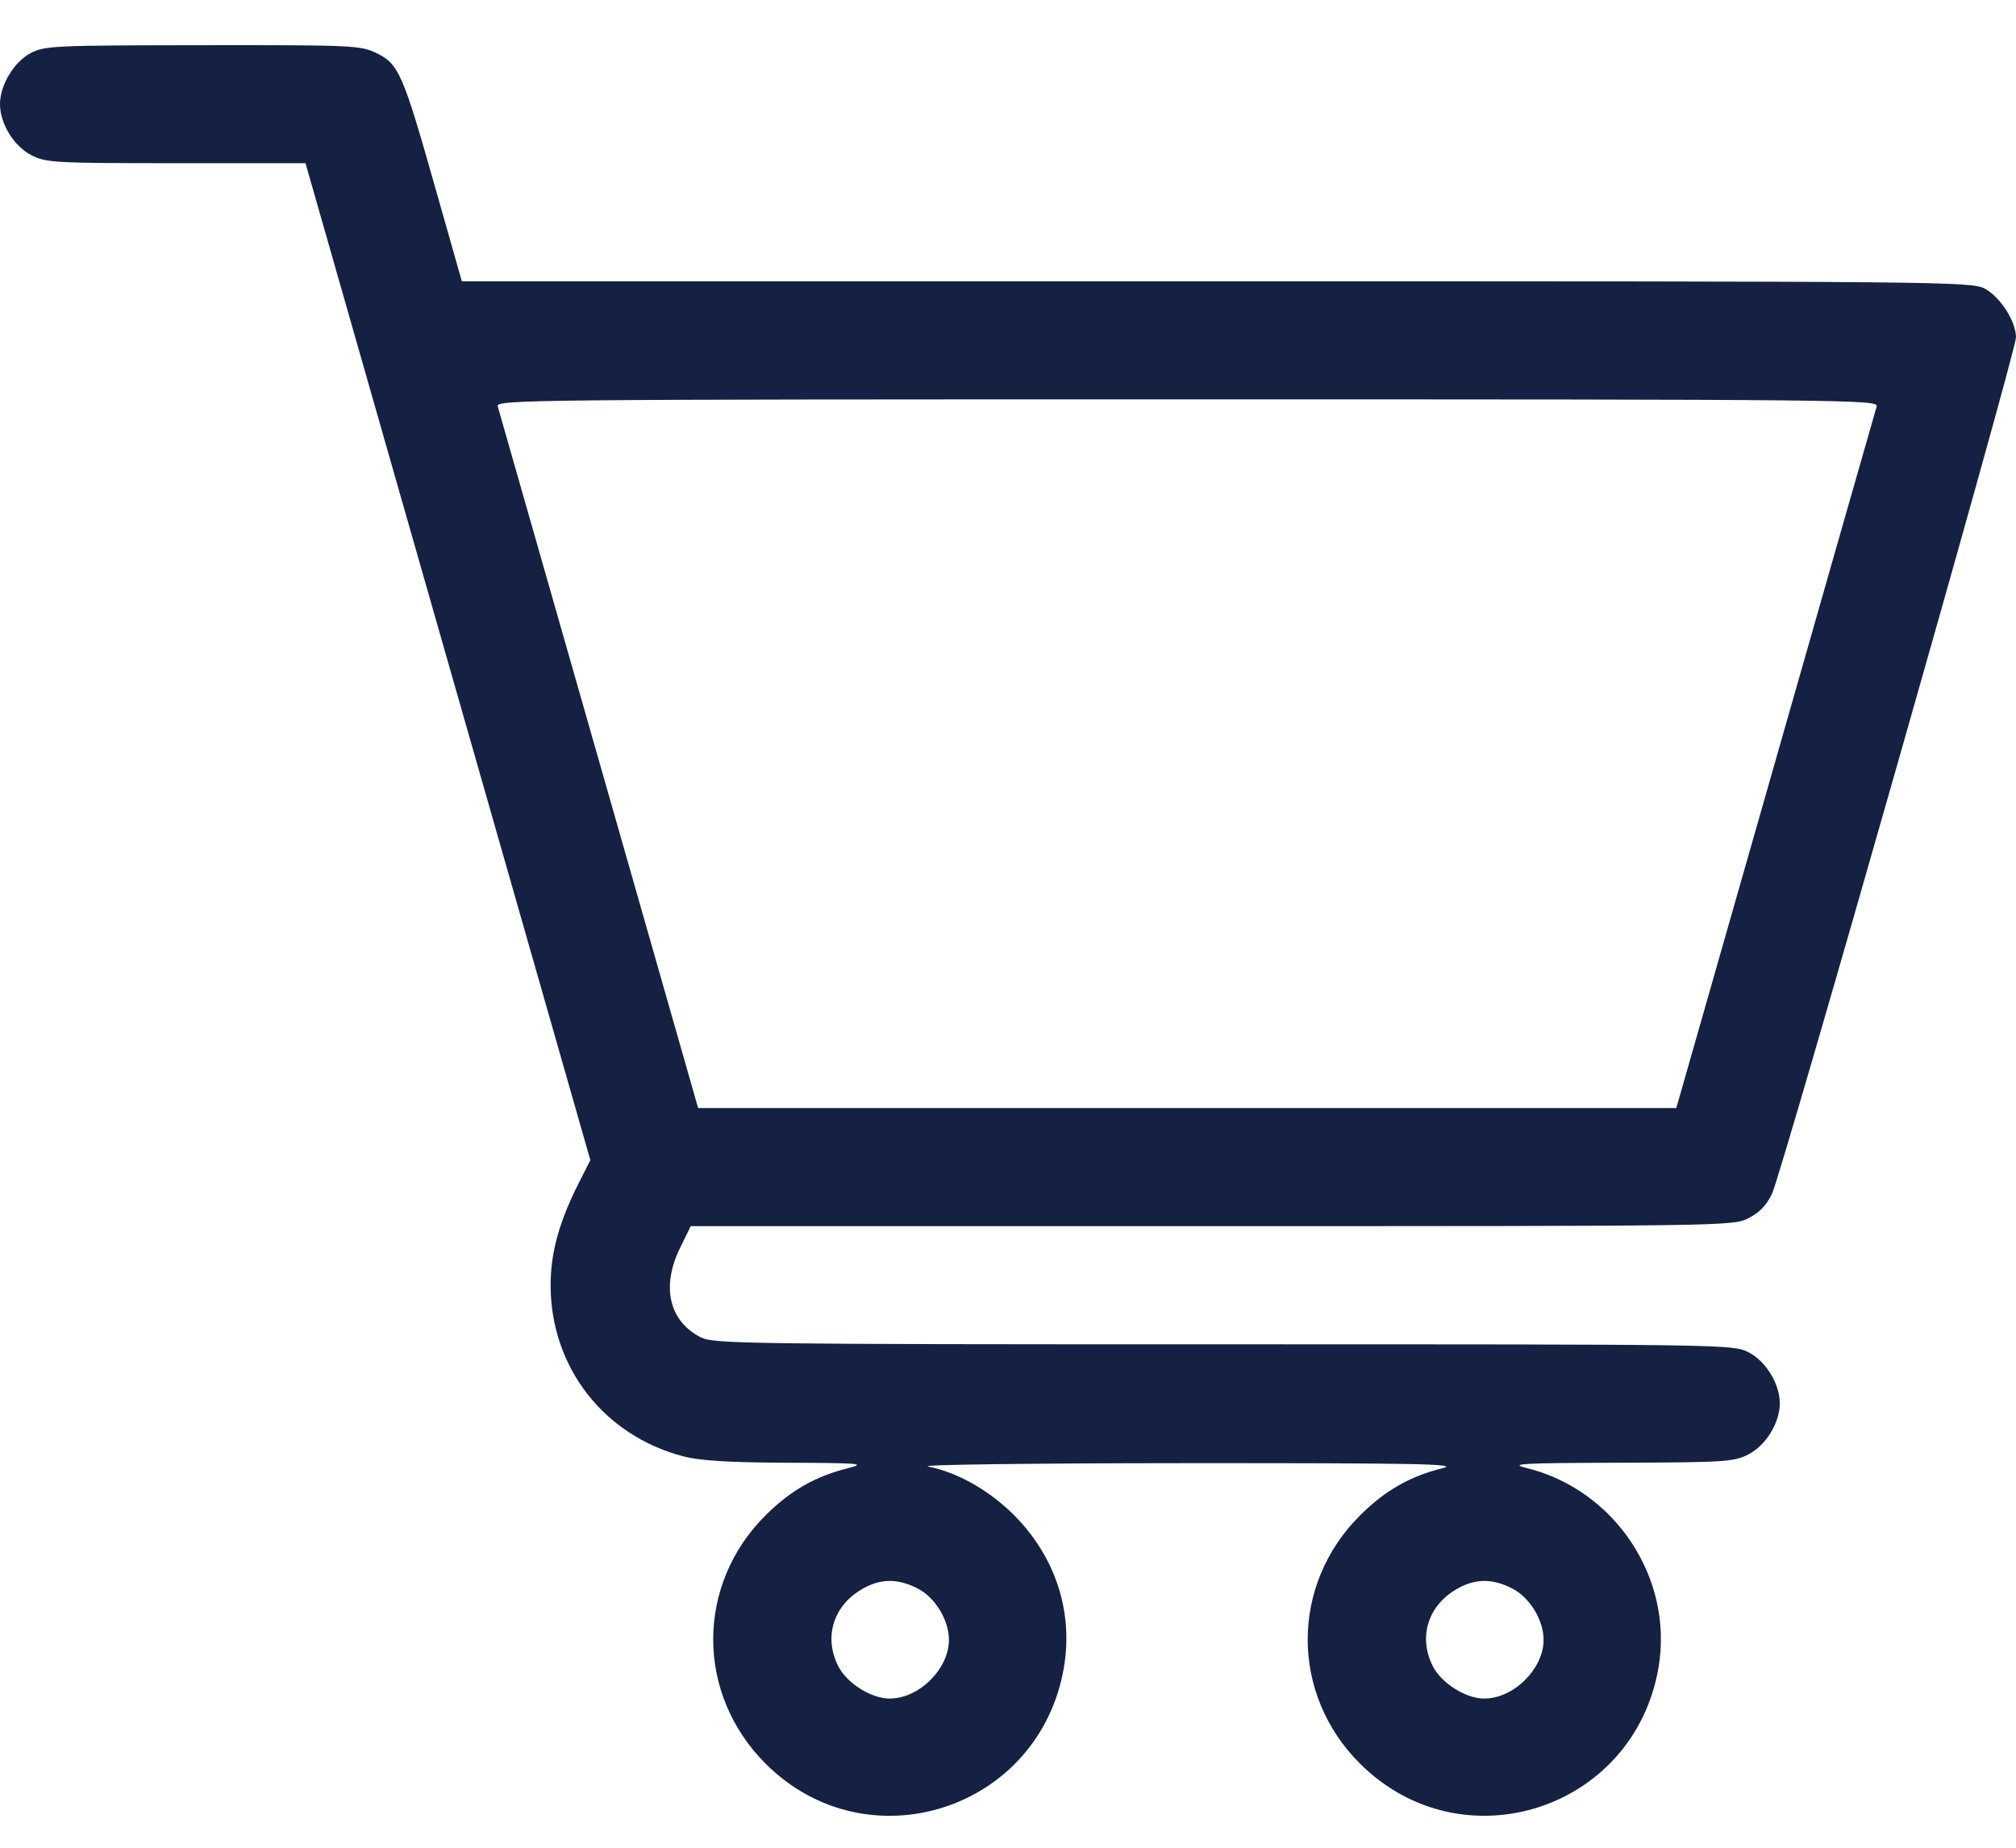 <svg width="24" height="22" viewBox="0 0 24 22" fill="none" xmlns="http://www.w3.org/2000/svg">
    <path fill-rule="evenodd" clip-rule="evenodd" d="M0.364 0.633C0.166 0.738 0 1.014 0 1.24C0 1.472 0.166 1.742 0.374 1.848C0.548 1.937 0.648 1.943 2.098 1.943H3.637L5.332 7.878L7.028 13.813L6.892 14.082C6.656 14.548 6.555 14.915 6.555 15.302C6.555 16.277 7.188 17.093 8.135 17.34C8.336 17.392 8.671 17.413 9.373 17.416C10.242 17.419 10.313 17.426 10.102 17.479C9.707 17.577 9.412 17.746 9.114 18.042C8.282 18.871 8.283 20.168 9.115 21C10.327 22.211 12.374 21.552 12.665 19.856C12.779 19.192 12.565 18.536 12.073 18.041C11.777 17.745 11.399 17.53 11.048 17.461C10.937 17.439 12.278 17.422 14.133 17.421C16.852 17.42 17.374 17.43 17.18 17.479C16.785 17.577 16.49 17.746 16.192 18.042C15.36 18.871 15.36 20.172 16.192 21C17.408 22.21 19.453 21.552 19.744 19.856C19.926 18.791 19.226 17.735 18.167 17.477C17.962 17.428 18.112 17.419 19.28 17.416C20.535 17.412 20.642 17.405 20.814 17.317C21.022 17.211 21.188 16.941 21.188 16.709C21.188 16.476 21.022 16.206 20.814 16.1C20.632 16.007 20.55 16.006 14.569 16.006C8.892 16.006 8.498 16 8.345 15.924C7.966 15.733 7.869 15.32 8.096 14.858L8.223 14.599H14.426C20.573 14.599 20.631 14.598 20.816 14.504C20.947 14.437 21.031 14.349 21.096 14.211C21.219 13.947 24.001 4.183 24 4.017C23.999 3.825 23.812 3.535 23.627 3.436C23.469 3.352 23.137 3.349 14.48 3.349H5.498L5.182 2.236C4.797 0.876 4.747 0.761 4.483 0.633C4.291 0.54 4.208 0.536 2.411 0.538C0.64 0.54 0.53 0.545 0.364 0.633ZM22.342 4.837C22.328 4.882 21.786 6.781 21.137 9.056L19.956 13.193H14.133H8.311L7.13 9.056C6.481 6.781 5.938 4.882 5.925 4.837C5.901 4.759 6.314 4.755 14.133 4.755C21.952 4.755 22.365 4.759 22.342 4.837ZM10.923 18.913C11.133 19.019 11.297 19.289 11.297 19.525C11.297 19.871 10.941 20.224 10.591 20.224C10.373 20.224 10.083 20.042 9.98 19.84C9.807 19.501 9.915 19.13 10.247 18.93C10.471 18.794 10.68 18.788 10.923 18.913ZM18.002 18.913C18.211 19.019 18.376 19.289 18.376 19.525C18.376 19.871 18.019 20.224 17.669 20.224C17.451 20.224 17.161 20.042 17.058 19.84C16.885 19.501 16.994 19.13 17.325 18.93C17.55 18.794 17.758 18.788 18.002 18.913Z" fill="#142142"/>
</svg>
